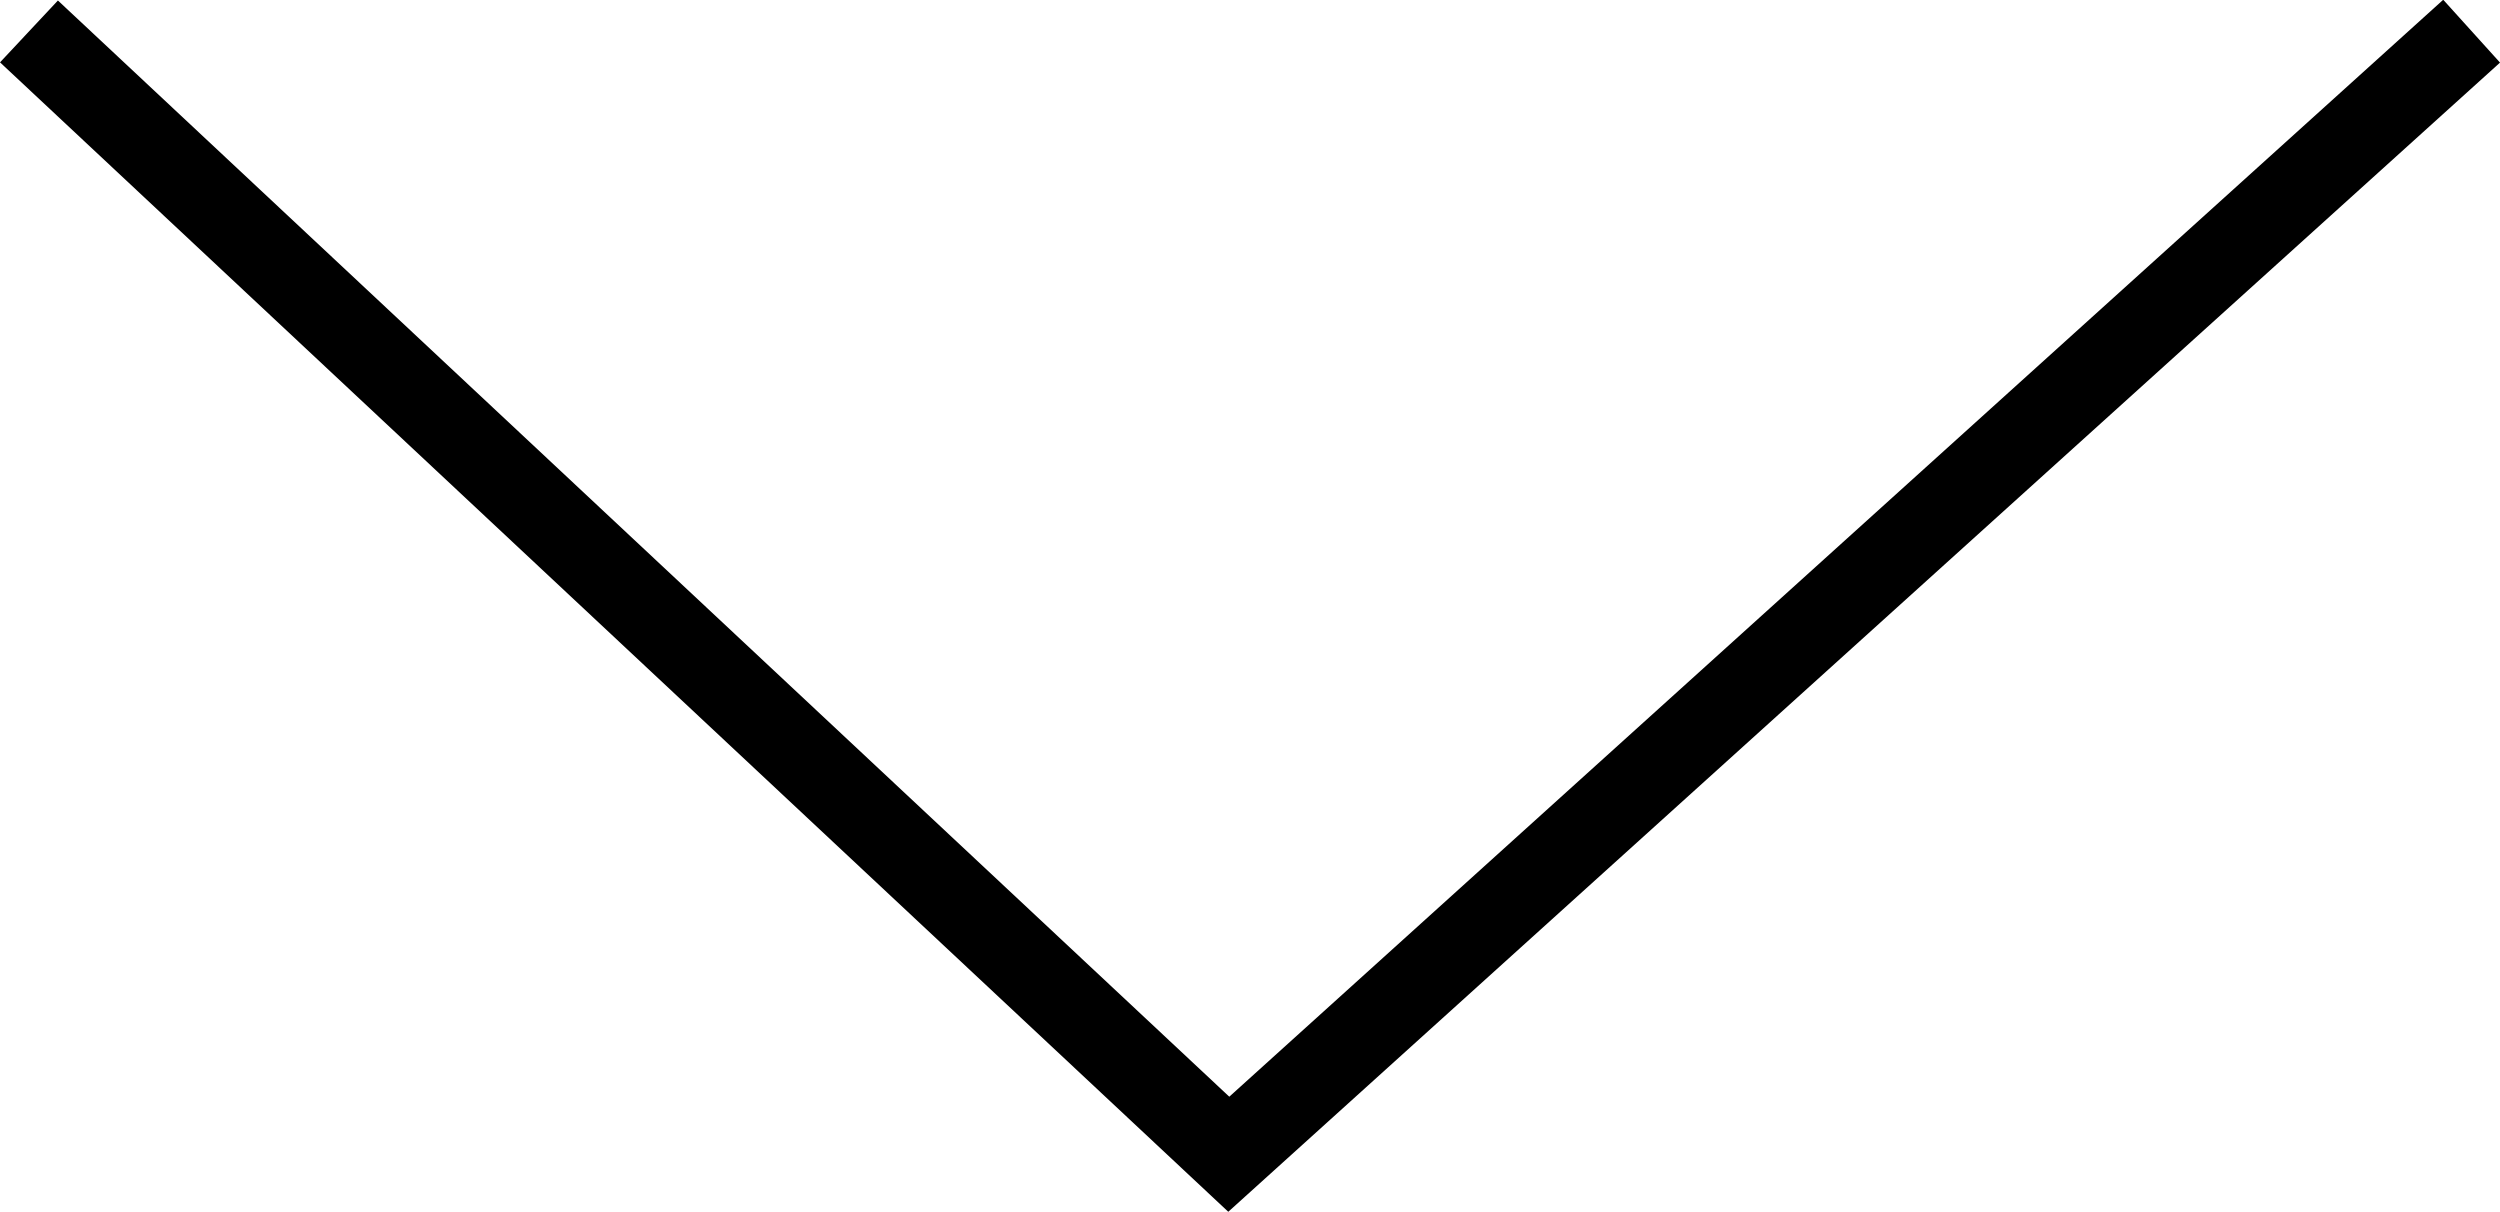 <svg xmlns="http://www.w3.org/2000/svg" width="29.513" height="14.308" viewBox="0 0 29.513 14.308">
  <path id="Path_240" data-name="Path 240" d="M58.746,588.645,72.91,601.9l14.672-13.258" transform="translate(-58.404 -588.274)" fill="none" stroke="#000" stroke-width="1"/>
</svg>
